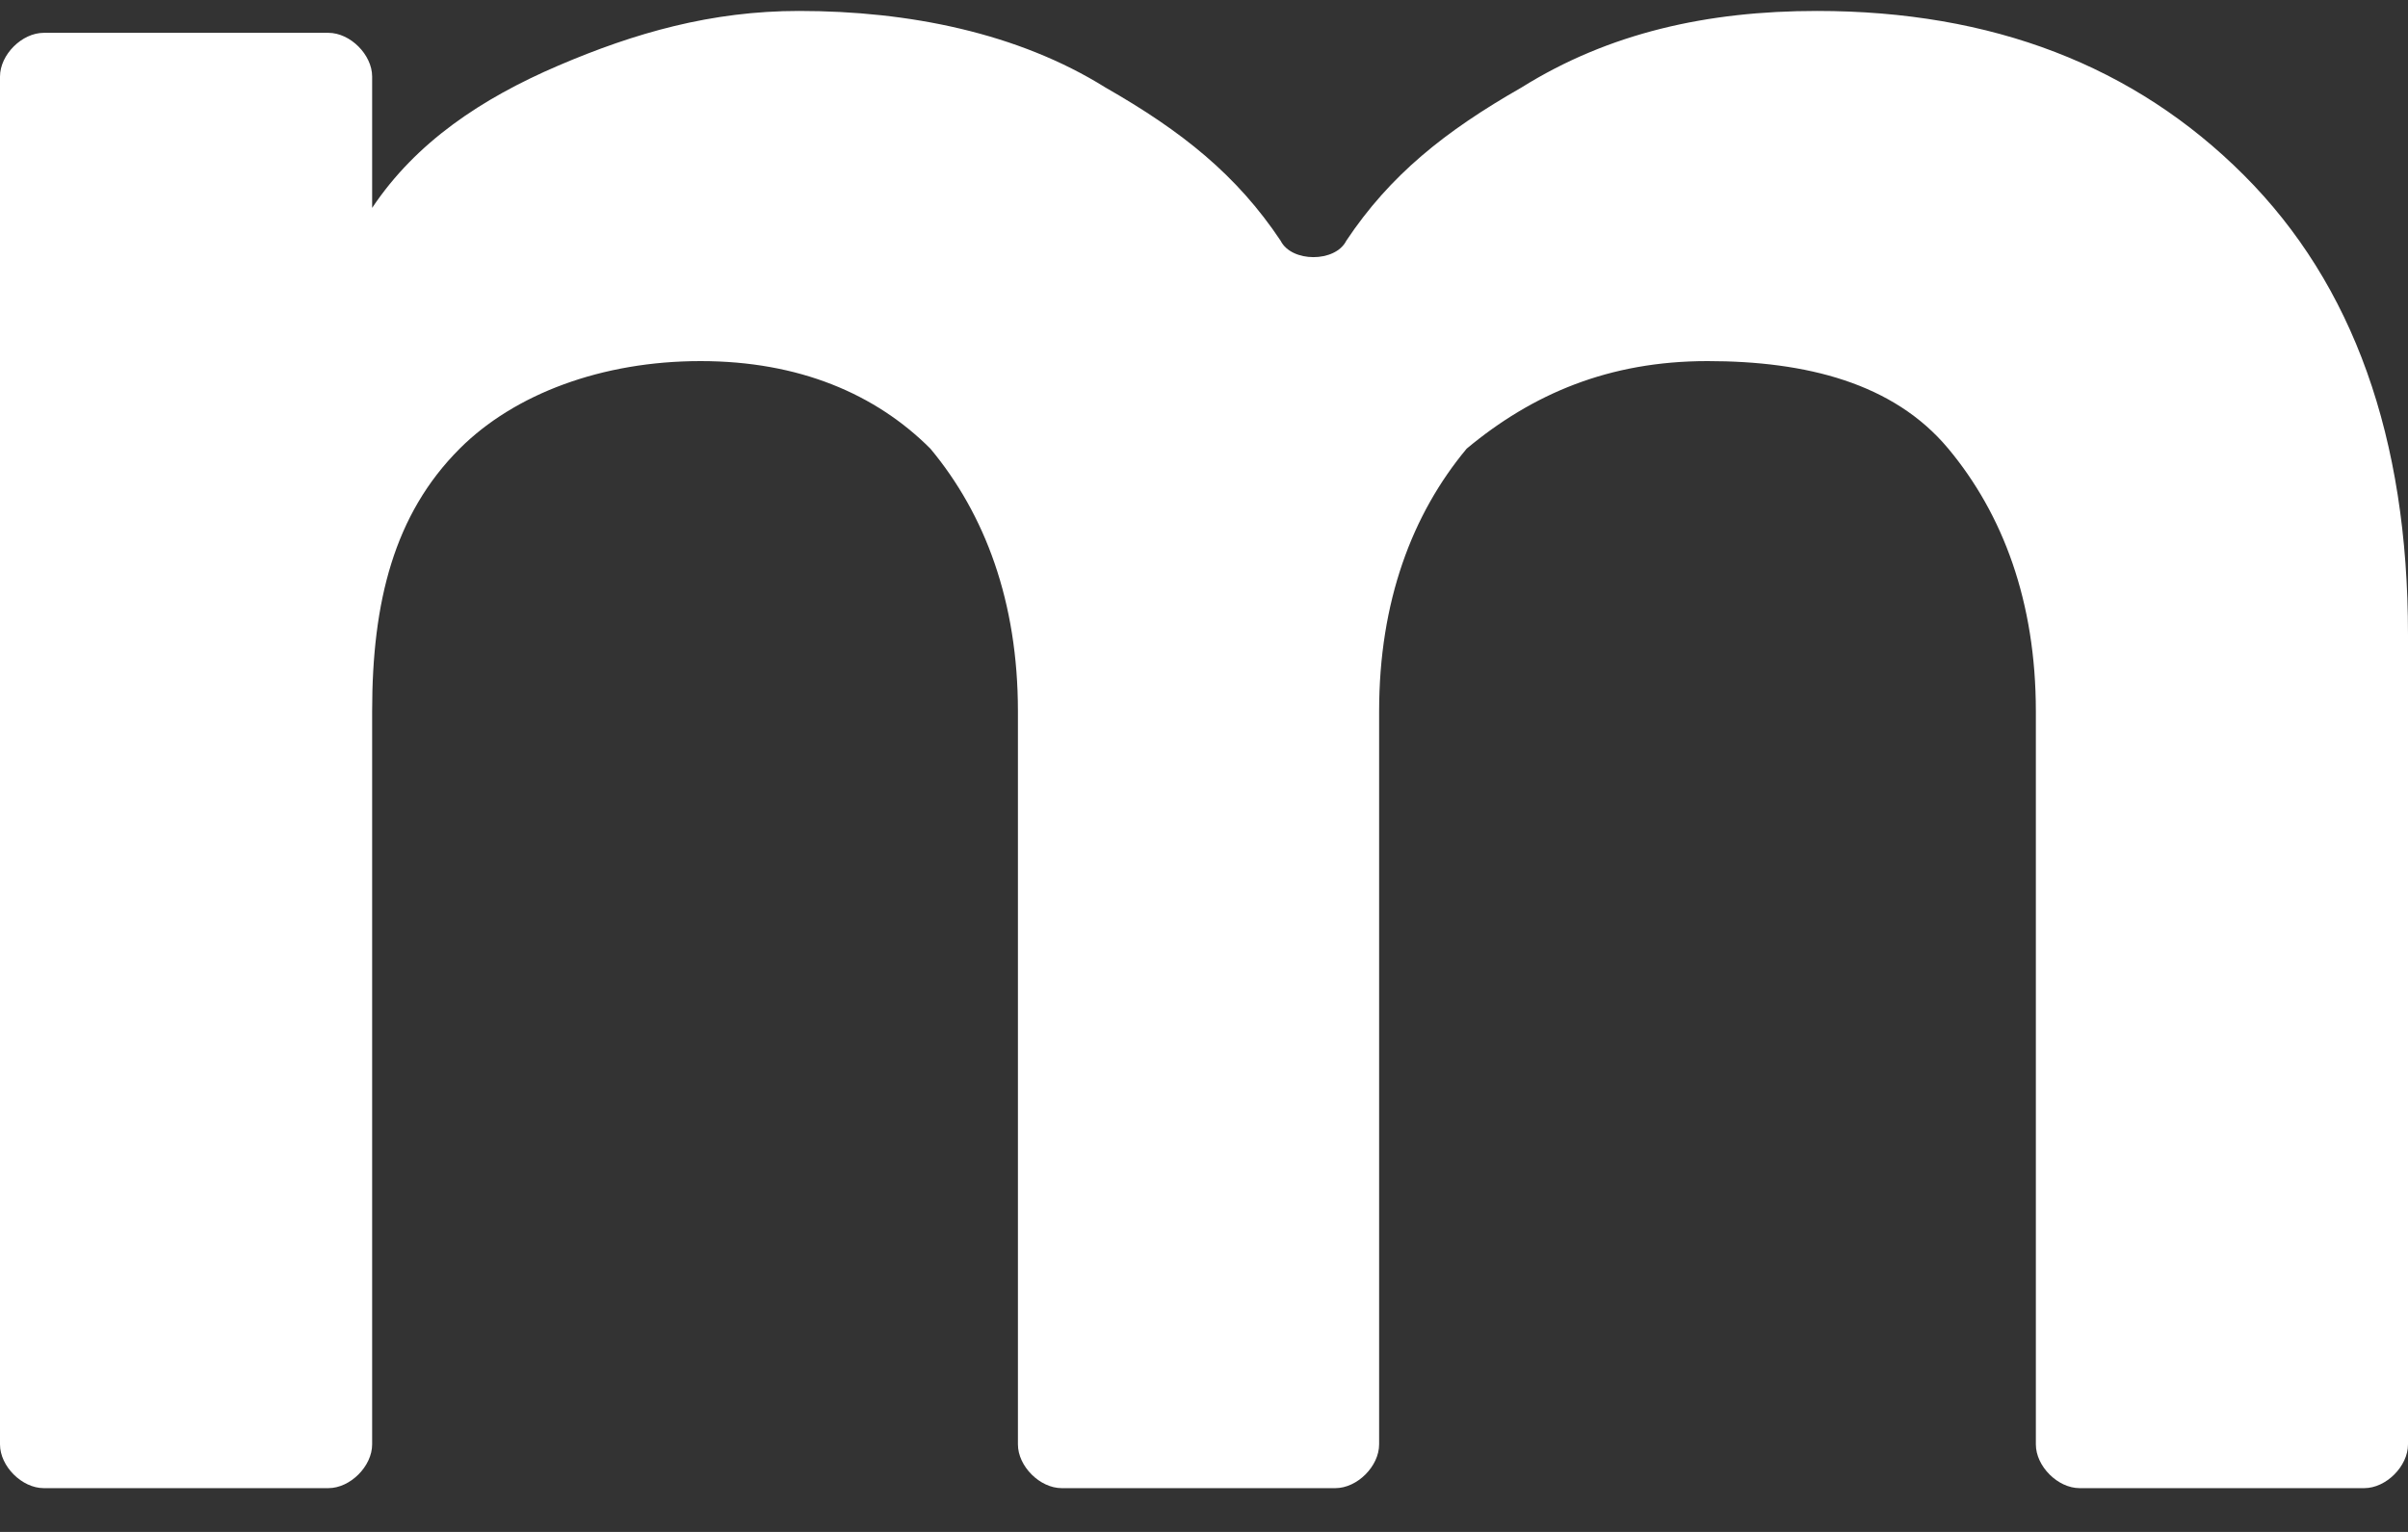 <?xml version="1.0" encoding="utf-8"?>
<!-- Generator: Adobe Illustrator 24.1.2, SVG Export Plug-In . SVG Version: 6.00 Build 0)  -->
<svg version="1.1" id="Layer_1" xmlns="http://www.w3.org/2000/svg" xmlns:xlink="http://www.w3.org/1999/xlink" x="0px" y="0px"
	 width="22px" height="14px" viewBox="0 0 22 14" style="enable-background:new 0 0 22 14;" xml:space="preserve">
<rect x="0" y="0" width="22" height="14" fill="#333333" stroke="none"/>
<style type="text/css">
	.st0{fill:#FFFFFF;}
</style>
<path class="st0" d="M20.5,1.6c1,1,1.5,2.4,1.5,4.2v7.4c0,0.2-0.2,0.4-0.4,0.4H19c-0.2,0-0.4-0.2-0.4-0.4V6.5c0-1-0.3-1.8-0.8-2.4
	c-0.5-0.6-1.3-0.8-2.2-0.8c-0.9,0-1.6,0.3-2.2,0.8c-0.5,0.6-0.8,1.4-0.8,2.4v6.7c0,0.2-0.2,0.4-0.4,0.4H9.7c-0.2,0-0.4-0.2-0.4-0.4
	V6.5c0-1-0.3-1.8-0.8-2.4C8,3.6,7.3,3.3,6.4,3.3c-0.9,0-1.7,0.3-2.2,0.8C3.6,4.7,3.4,5.5,3.4,6.5v6.7c0,0.2-0.2,0.4-0.4,0.4H0.4
	c-0.2,0-0.4-0.2-0.4-0.4V0.7c0-0.2,0.2-0.4,0.4-0.4H3c0.2,0,0.4,0.2,0.4,0.4v1.2c0.4-0.6,1-1,1.7-1.3c0.7-0.3,1.4-0.5,2.2-0.5
	c1,0,2,0.2,2.8,0.7c0.7,0.4,1.2,0.8,1.6,1.4c0.1,0.2,0.5,0.2,0.6,0c0.4-0.6,0.9-1,1.6-1.4c0.8-0.5,1.7-0.7,2.7-0.7
	C18.2,0.1,19.5,0.6,20.5,1.6z"/>
</svg>
